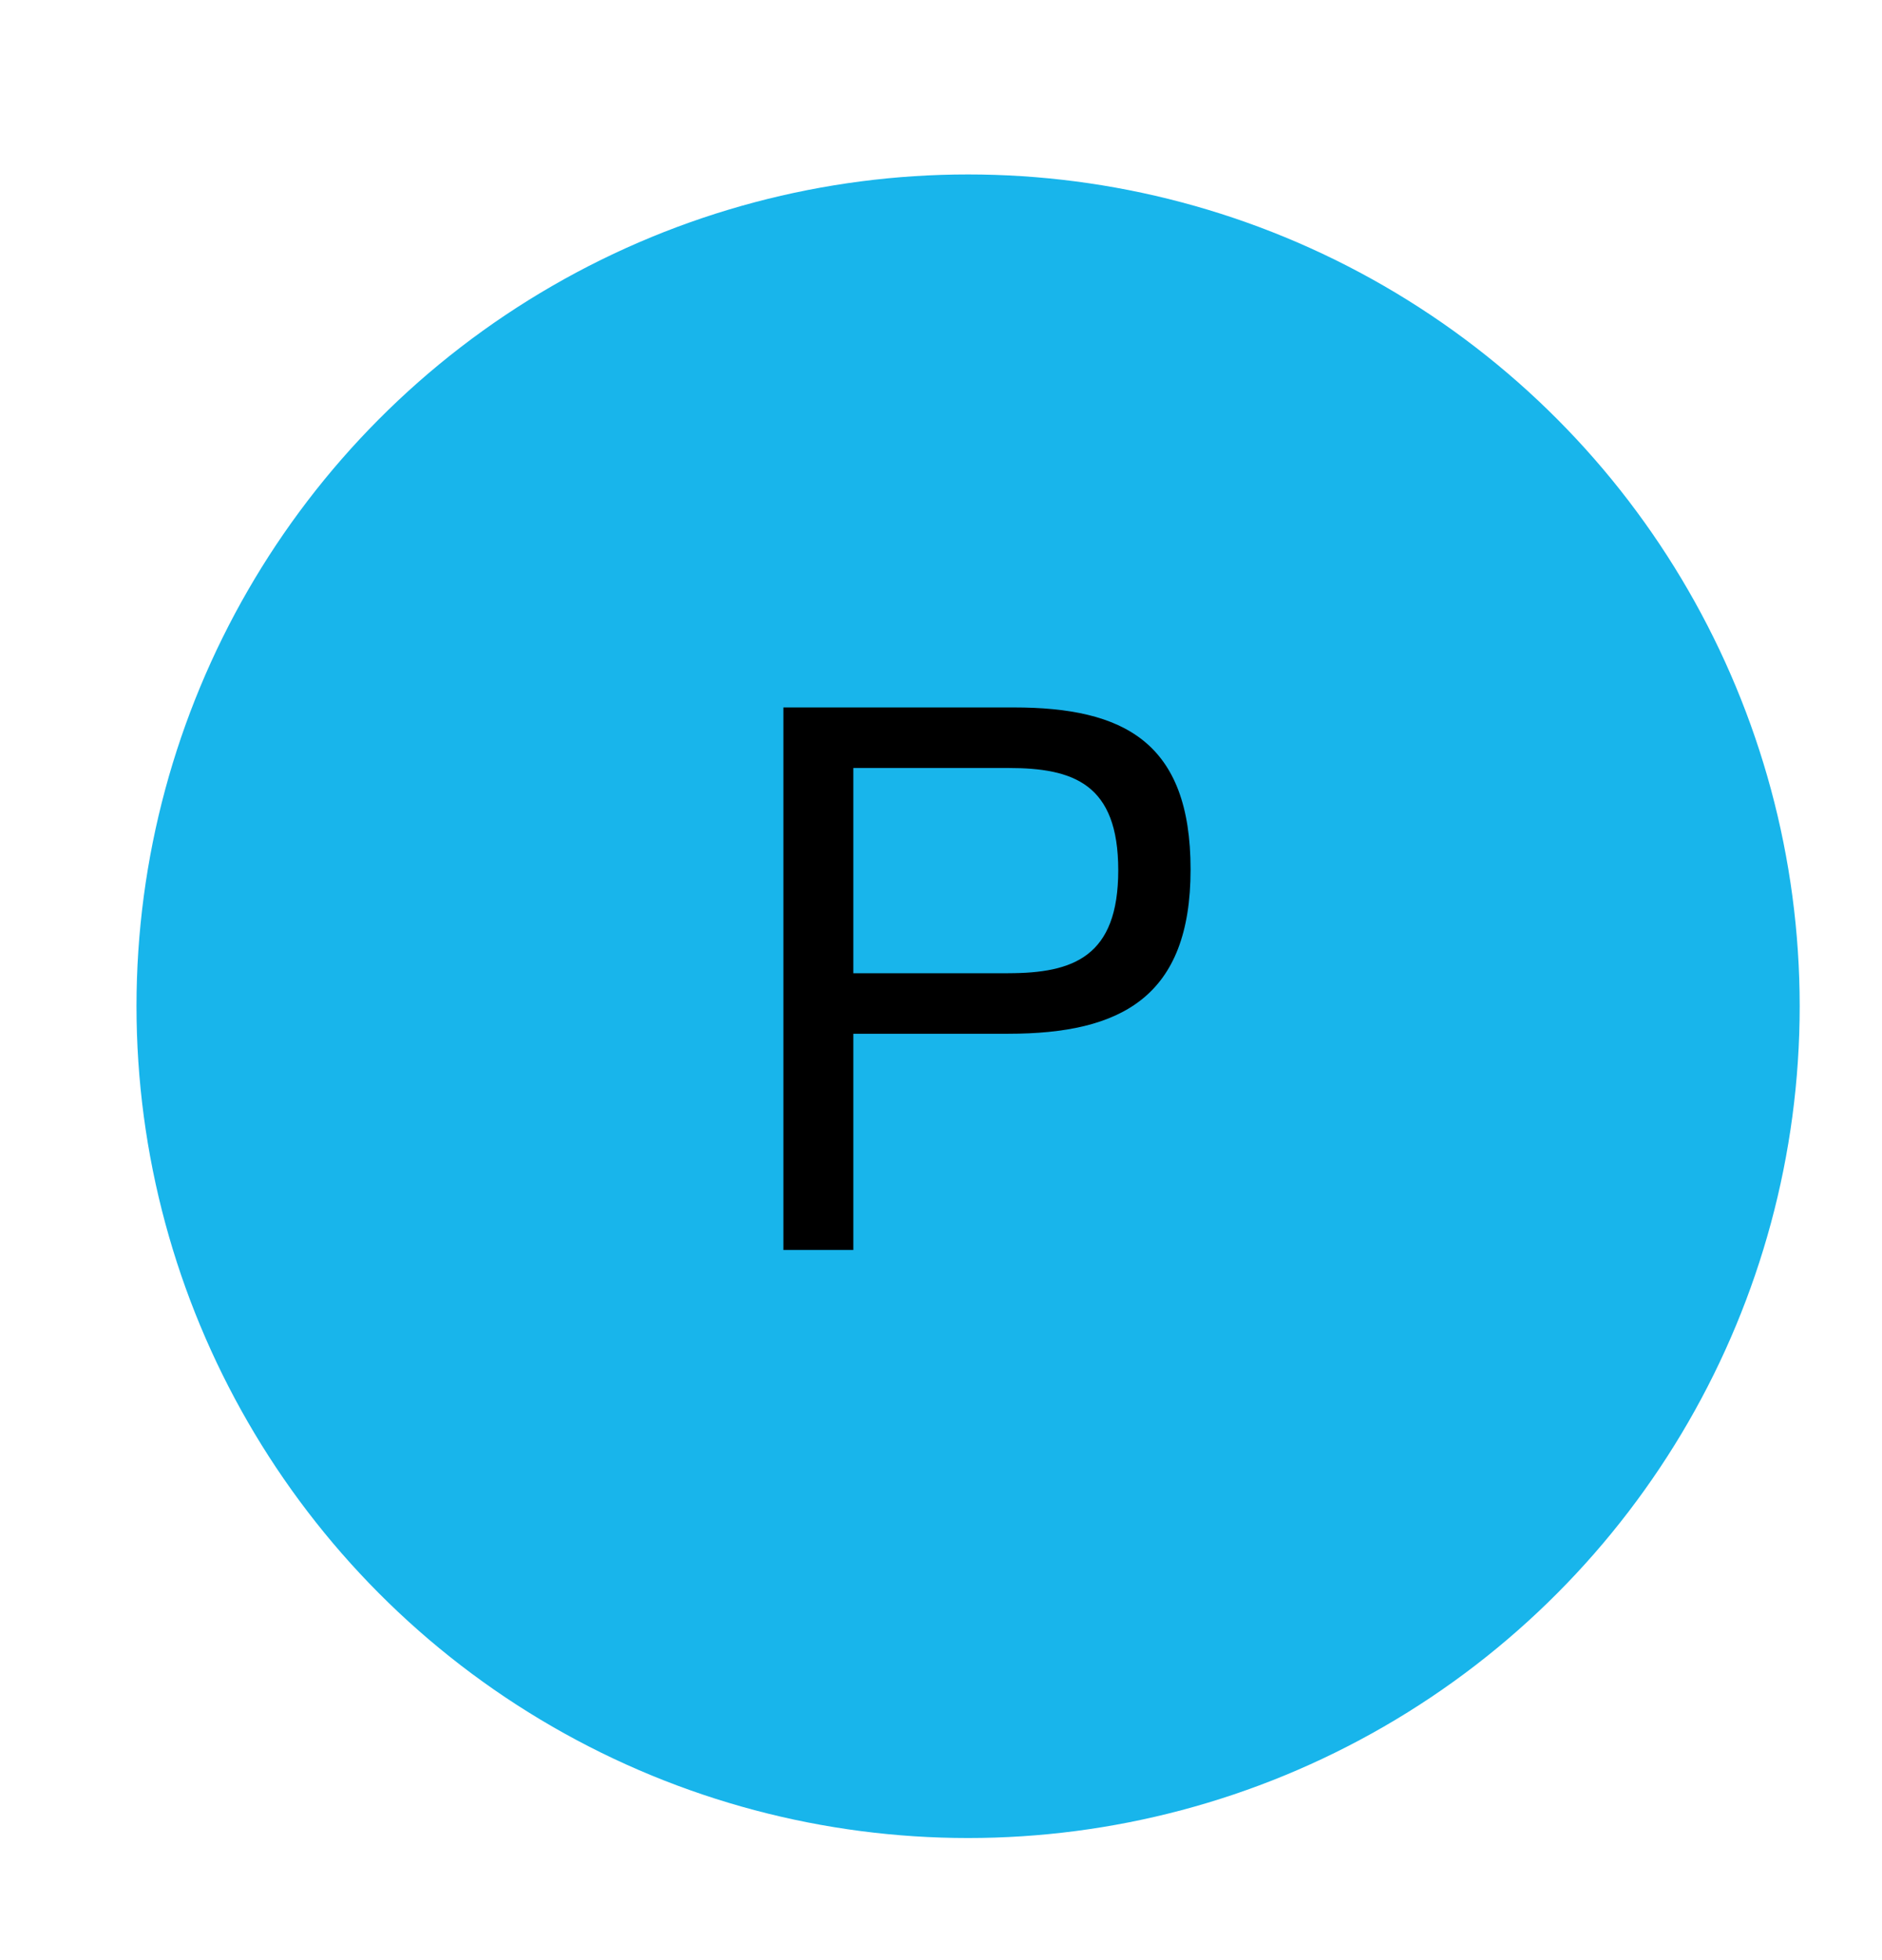 <?xml version="1.0" encoding="UTF-8"?>
<svg id="ISO_P" data-name="ISO P" xmlns="http://www.w3.org/2000/svg" viewBox="0 0 935.39 973.97">
  <defs>
    <style>
      .cls-1 {
        fill: #18b5eb;
      }
    </style>
  </defs>
  <circle class="cls-1" cx="481.16" cy="500" r="413.32"/>
  <path d="m389.35,351.53h114.48c54.7,0,87.91,17.19,87.91,80.49s-34.38,81.66-90.65,81.66h-76.97v107.45h-34.77v-269.59Zm111.74,132.06c32.43,0,54.7-8.21,54.7-51.18s-22.27-50.79-54.7-50.79h-76.97v101.98h76.97Z"/>
</svg>